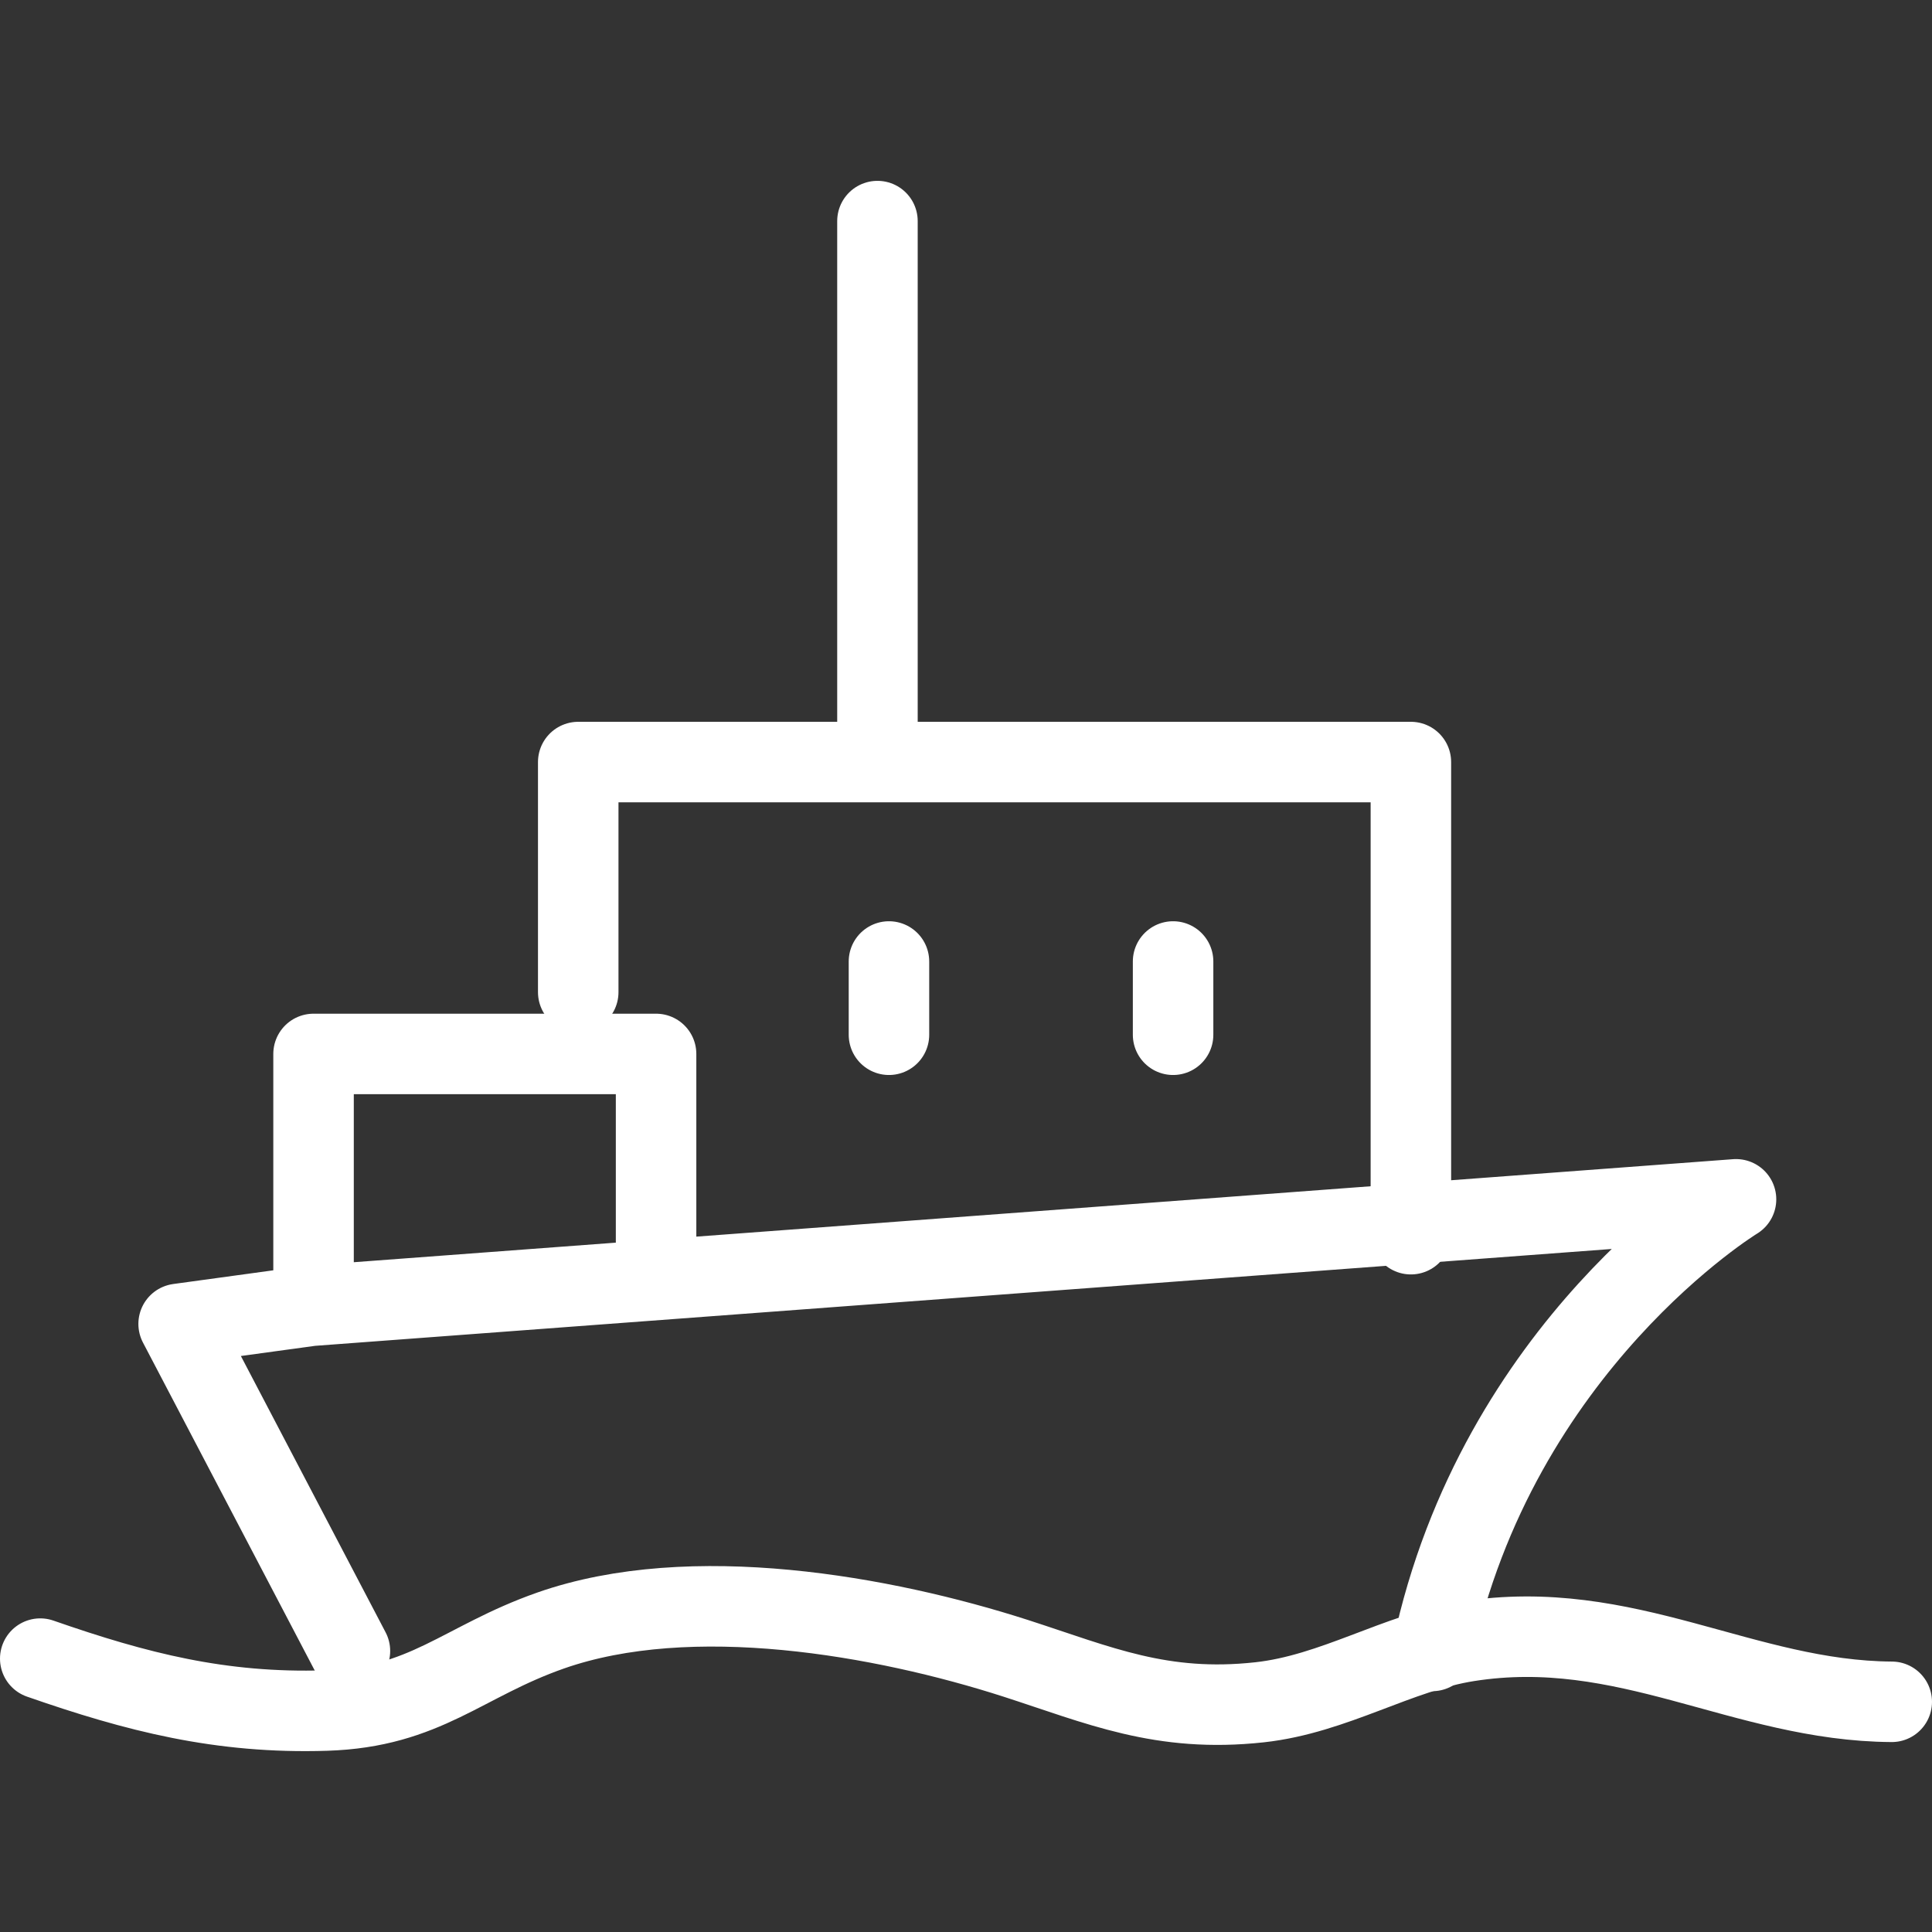<svg xmlns="http://www.w3.org/2000/svg" width="48" height="48" fill="rgba(255,255,255,1)" viewBox="0 0 48 48"><rect x="0" y="0" width="48" height="48" fill="#333333" stroke="none"/><g fill="none" stroke="rgba(255,255,255,1)" stroke-width="2" stroke-linecap="round" stroke-linejoin="round" stroke-miterlimit="10"><path d="M8.694 41.018l-4.256-8.126 3.285-.45 35.408-2.645s-5.933 3.61-7.546 11.22M16.3 31.27v-5.085H7.79v6.157"/><path d="M14.366 24.65v-5.717h20.687v11.73M29.145 23.888v1.82M22.086 23.888v1.82M1 41.208c2.39.833 4.486 1.372 7.095 1.29 2.48-.078 3.396-1.22 5.585-1.988 3.492-1.225 8.266-.367 11.554.69 2.074.67 3.623 1.36 6.06 1.093 1.853-.203 3.427-1.24 5.173-1.515 3.932-.62 6.844 1.48 10.533 1.503M21.8 18.933V5.493"/></g></svg>